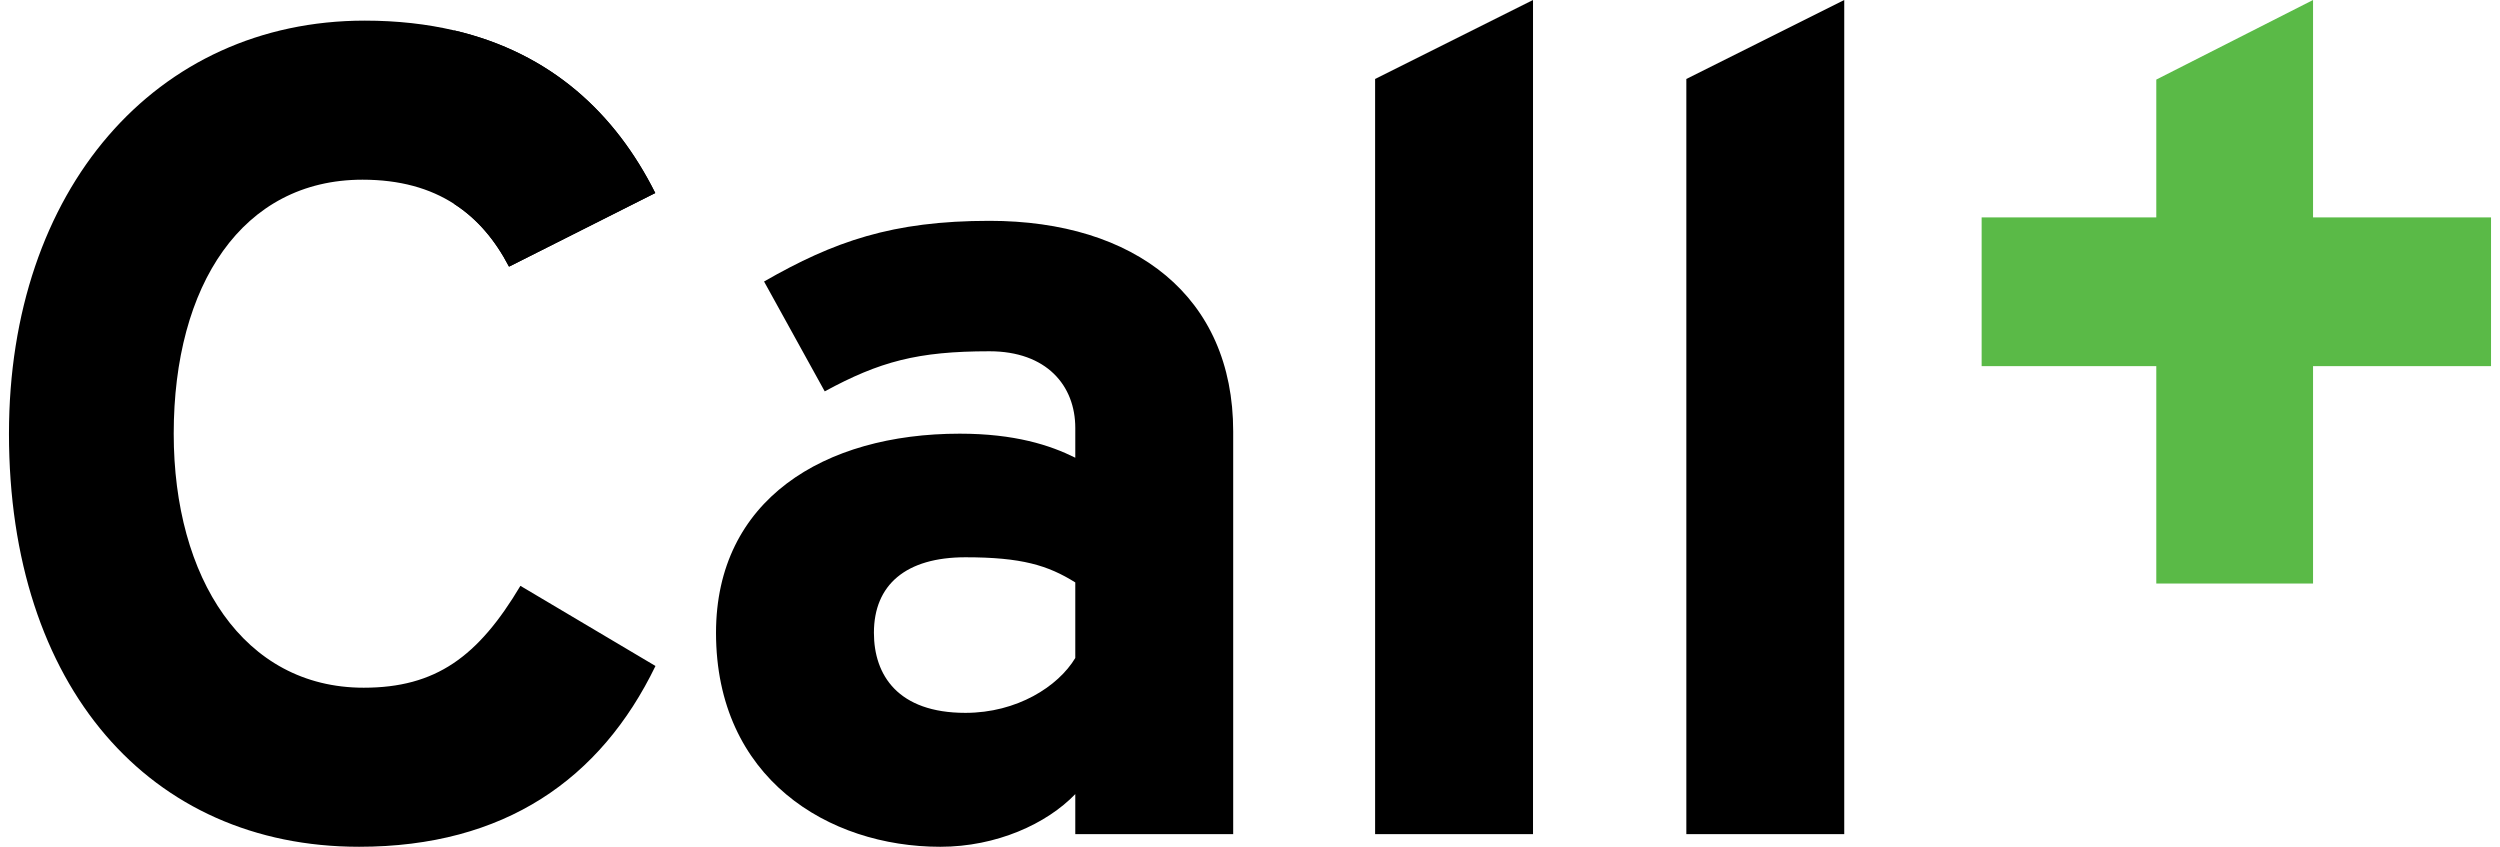 <?xml version="1.0" encoding="UTF-8"?>
<!-- Generator: Adobe Illustrator 16.0.0, SVG Export Plug-In . SVG Version: 6.00 Build 0)  -->
<svg xmlns="http://www.w3.org/2000/svg" xmlns:xlink="http://www.w3.org/1999/xlink" version="1.1" id="Layer_1" x="0px" y="0px" width="124px" height="42px" viewBox="0 0 428.333 146.129" xml:space="preserve">
<polygon fill="#5ABA47" points="428.333,63.188 397.618,63.188 397.618,100.706 370.566,100.706 370.566,63.188 340.426,63.188   340.426,37.518 370.566,37.518 370.566,13.735 397.618,0 397.618,37.518 428.333,37.518 "></polygon>
<g>
	<defs>
		<rect id="SVGID_1_" x="-73.514" y="-205.334" width="566.929" height="566.929"></rect>
	</defs>
	<clipPath id="SVGID_2_">
		<use xlink:href="#SVGID_1_" overflow="visible"></use>
	</clipPath>
	<path clip-path="url(#SVGID_2_)" d="M88.26,101.099c-7.3,12.25-14.61,17.58-27.05,17.58c-20.73,0-32.78-18.96-32.78-43.84   c0-25.67,11.85-43.83,32.58-43.83c6.42,0,11.63,1.47,15.84,4.2c3.96,2.55,7.05,6.21,9.44,10.8l0.22-0.1l25.02-12.6   c-6.85-13.68-17.93-24.14-34.68-28.06c-4.69-1.1-9.83-1.69-15.44-1.69C25.27,3.559,0,32.779,0,74.839   c0,43.641,24.29,71.29,60.42,71.29c25.08,0,41.67-11.649,51.15-31.2L88.26,101.099z"></path>
	<path clip-path="url(#SVGID_2_)" d="M169.206,38.109c-16.78,0-26.85,3.56-38.9,10.47l10.47,18.96c9.48-5.14,15.99-6.92,28.43-6.92   c9.87,0,14.81,5.93,14.81,13.23v5.14c-4.34-2.17-10.46-4.15-19.94-4.15c-23.5,0-42.06,11.46-42.06,34.36   c0,25.08,19.35,36.93,38.7,36.93c9.68,0,18.36-3.95,23.3-9.09v6.91h27.25v-69.5C211.266,51.149,194.286,38.109,169.206,38.109    M184.016,113.549c-2.96,4.931-10.07,9.47-18.96,9.47c-11.65,0-15.79-6.51-15.79-13.819c0-8.29,5.53-13.03,15.79-13.03   c9.68,0,14.22,1.38,18.96,4.34V113.549z"></path>
	<polygon clip-path="url(#SVGID_2_)" points="235.756,13.629 235.756,143.949 263.006,143.949 263.006,-0.001  "></polygon>
	<polygon clip-path="url(#SVGID_2_)" points="289.466,13.629 289.466,143.949 316.716,143.949 316.716,-0.001  "></polygon>
	<path clip-path="url(#SVGID_2_)" d="M111.53,33.309l-25.02,12.6l-0.22,0.1c-2.39-4.59-5.48-8.25-9.44-10.8V5.249   C93.6,9.169,104.68,19.629,111.53,33.309"></path>
</g>
</svg>
